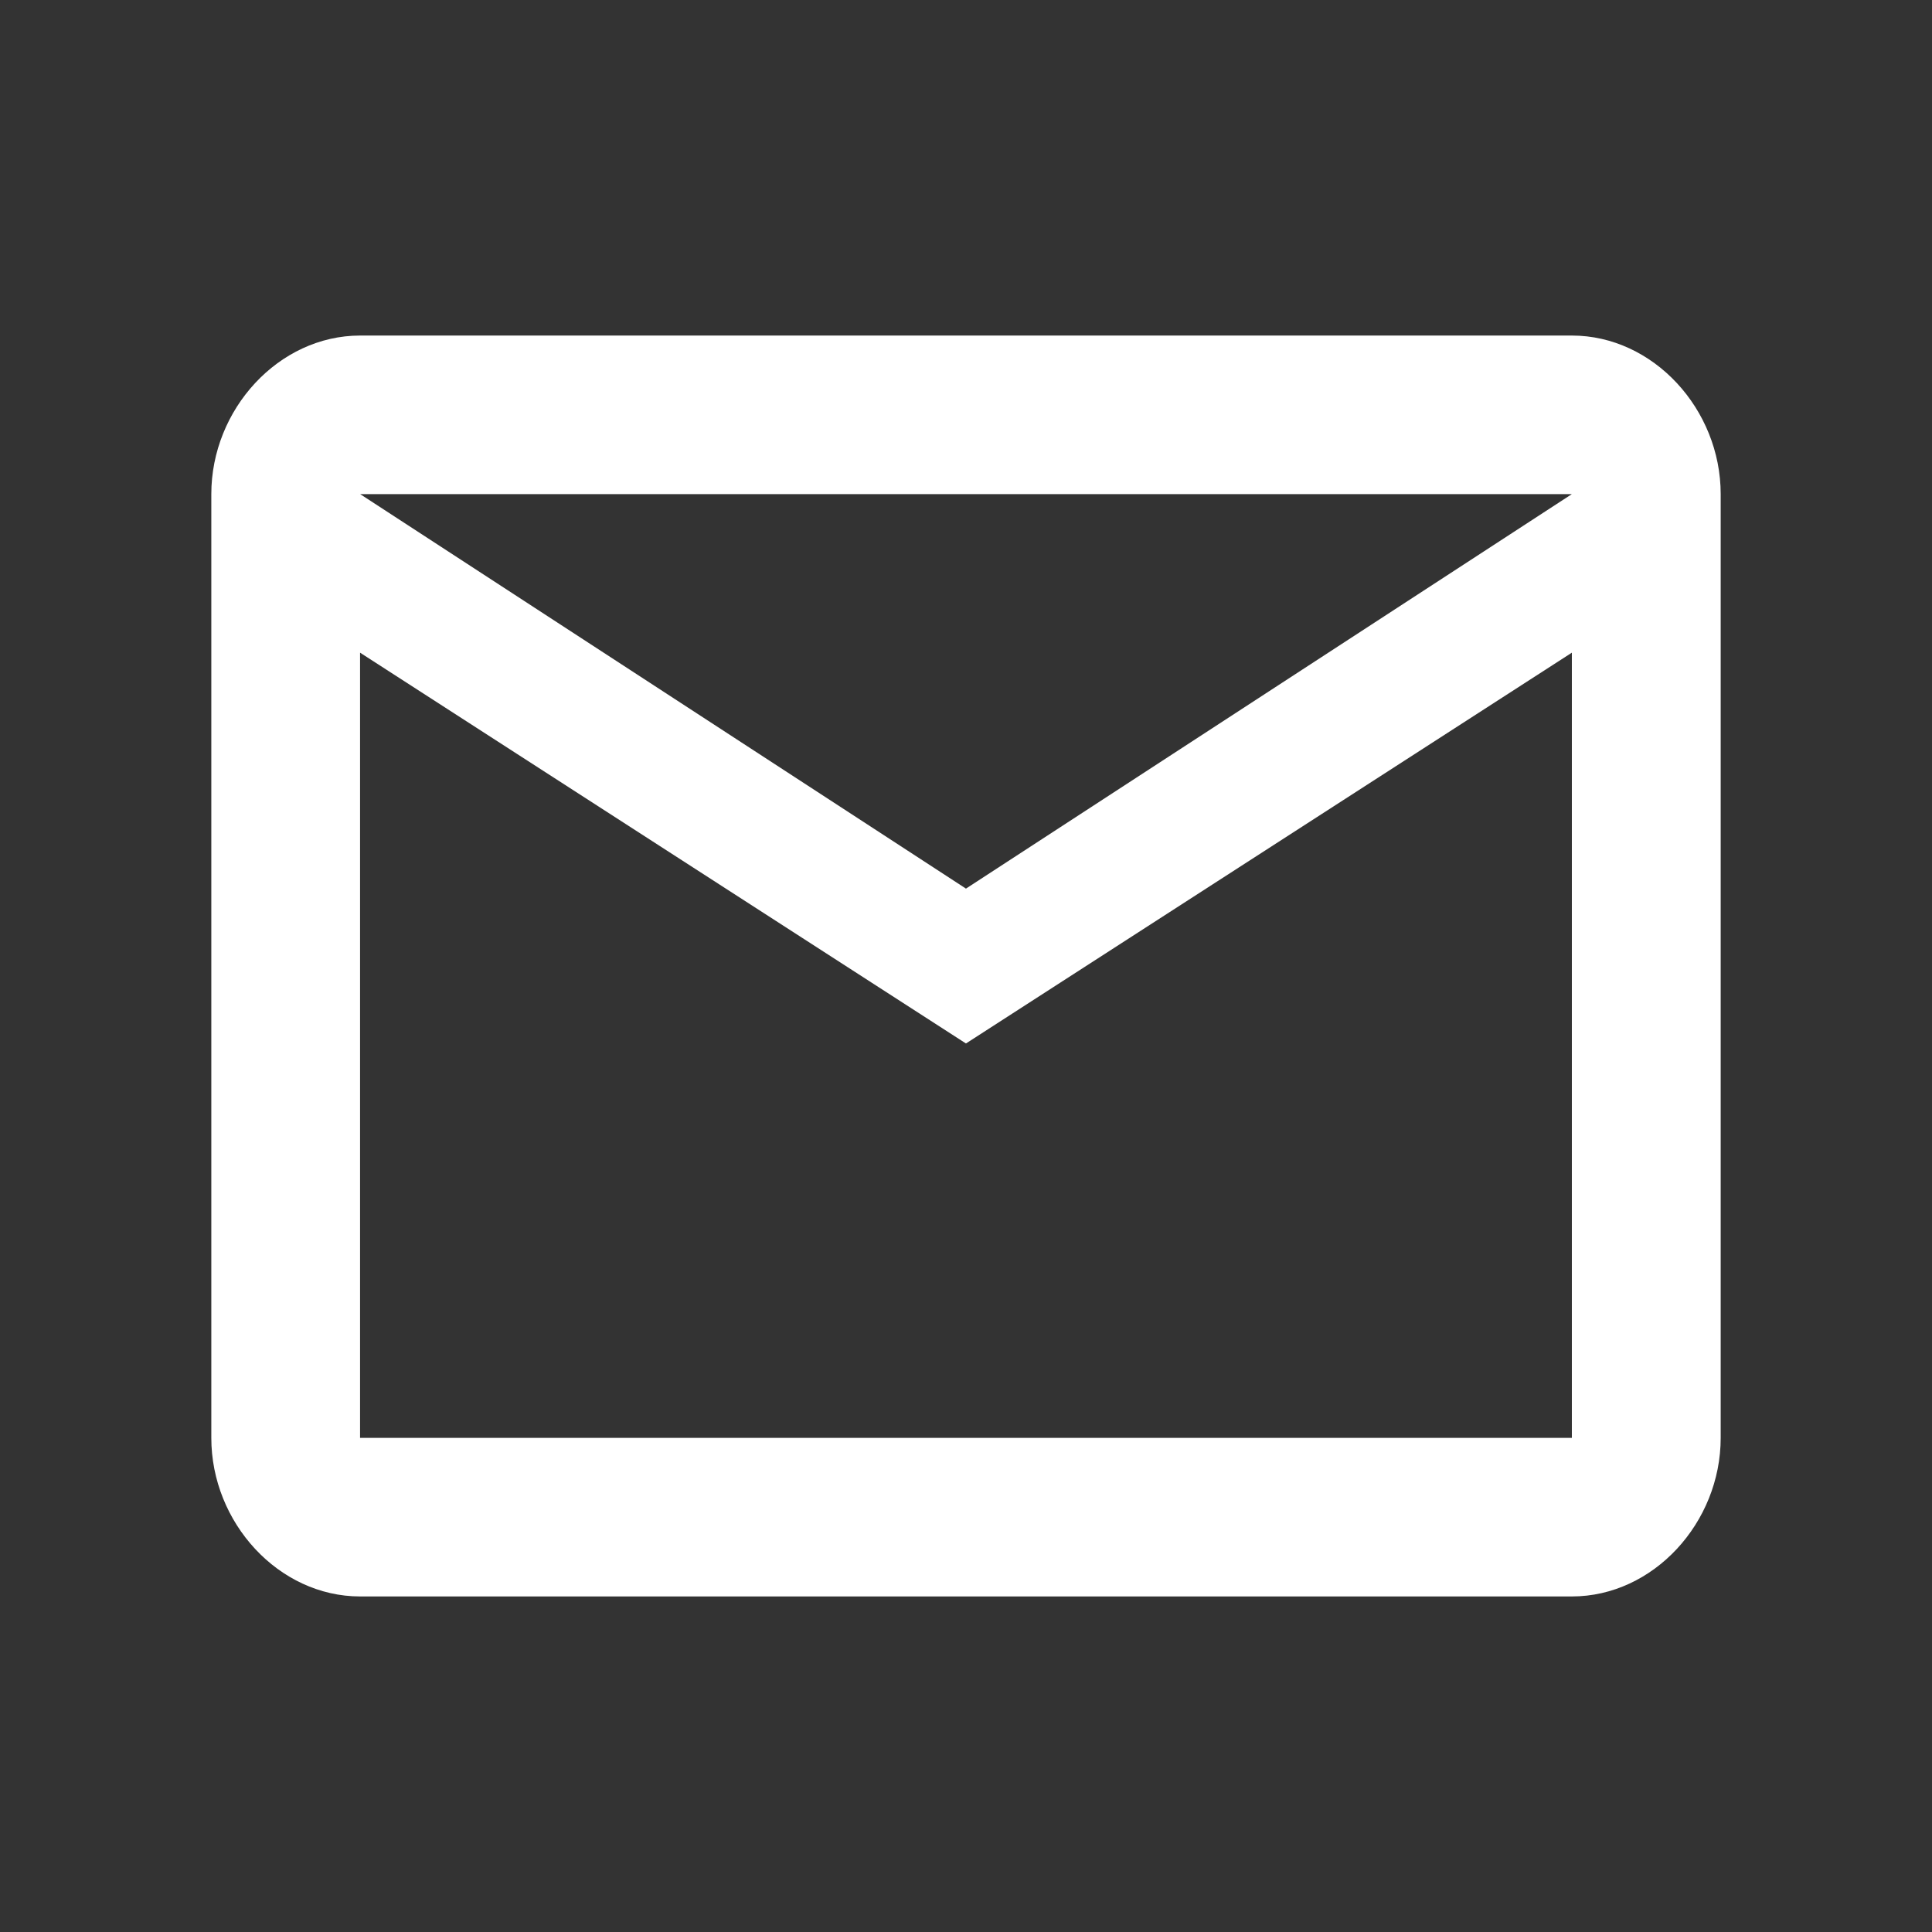 <?xml version="1.0" encoding="UTF-8" standalone="no"?><!DOCTYPE svg PUBLIC "-//W3C//DTD SVG 1.1//EN" "http://www.w3.org/Graphics/SVG/1.1/DTD/svg11.dtd"><svg width="100%" height="100%" viewBox="0 0 128 128" version="1.1" xmlns="http://www.w3.org/2000/svg" xmlns:xlink="http://www.w3.org/1999/xlink" xml:space="preserve" xmlns:serif="http://www.serif.com/" style="fill-rule:evenodd;clip-rule:evenodd;stroke-linejoin:round;stroke-miterlimit:1.414;"><rect x="0" y="0" width="128" height="128" fill="#333333" stroke="none"/><path d="M63.997,58.873l40.143,-26.137l-80.28,0l40.137,26.137Zm40.143,36.391l0,-52.023l-40.143,25.892l-40.142,-25.892l0,52.023l80.285,0Zm0,-73.033c5.398,0 9.86,4.888 9.86,10.505l0,62.528c0,5.617 -4.462,10.505 -9.86,10.505l-80.28,0c-5.398,0 -9.86,-4.888 -9.86,-10.505l0,-62.528c0,-5.617 4.462,-10.505 9.86,-10.505l80.28,0Z" style="fill:#fff;fill-rule:nonzero;"/></svg>